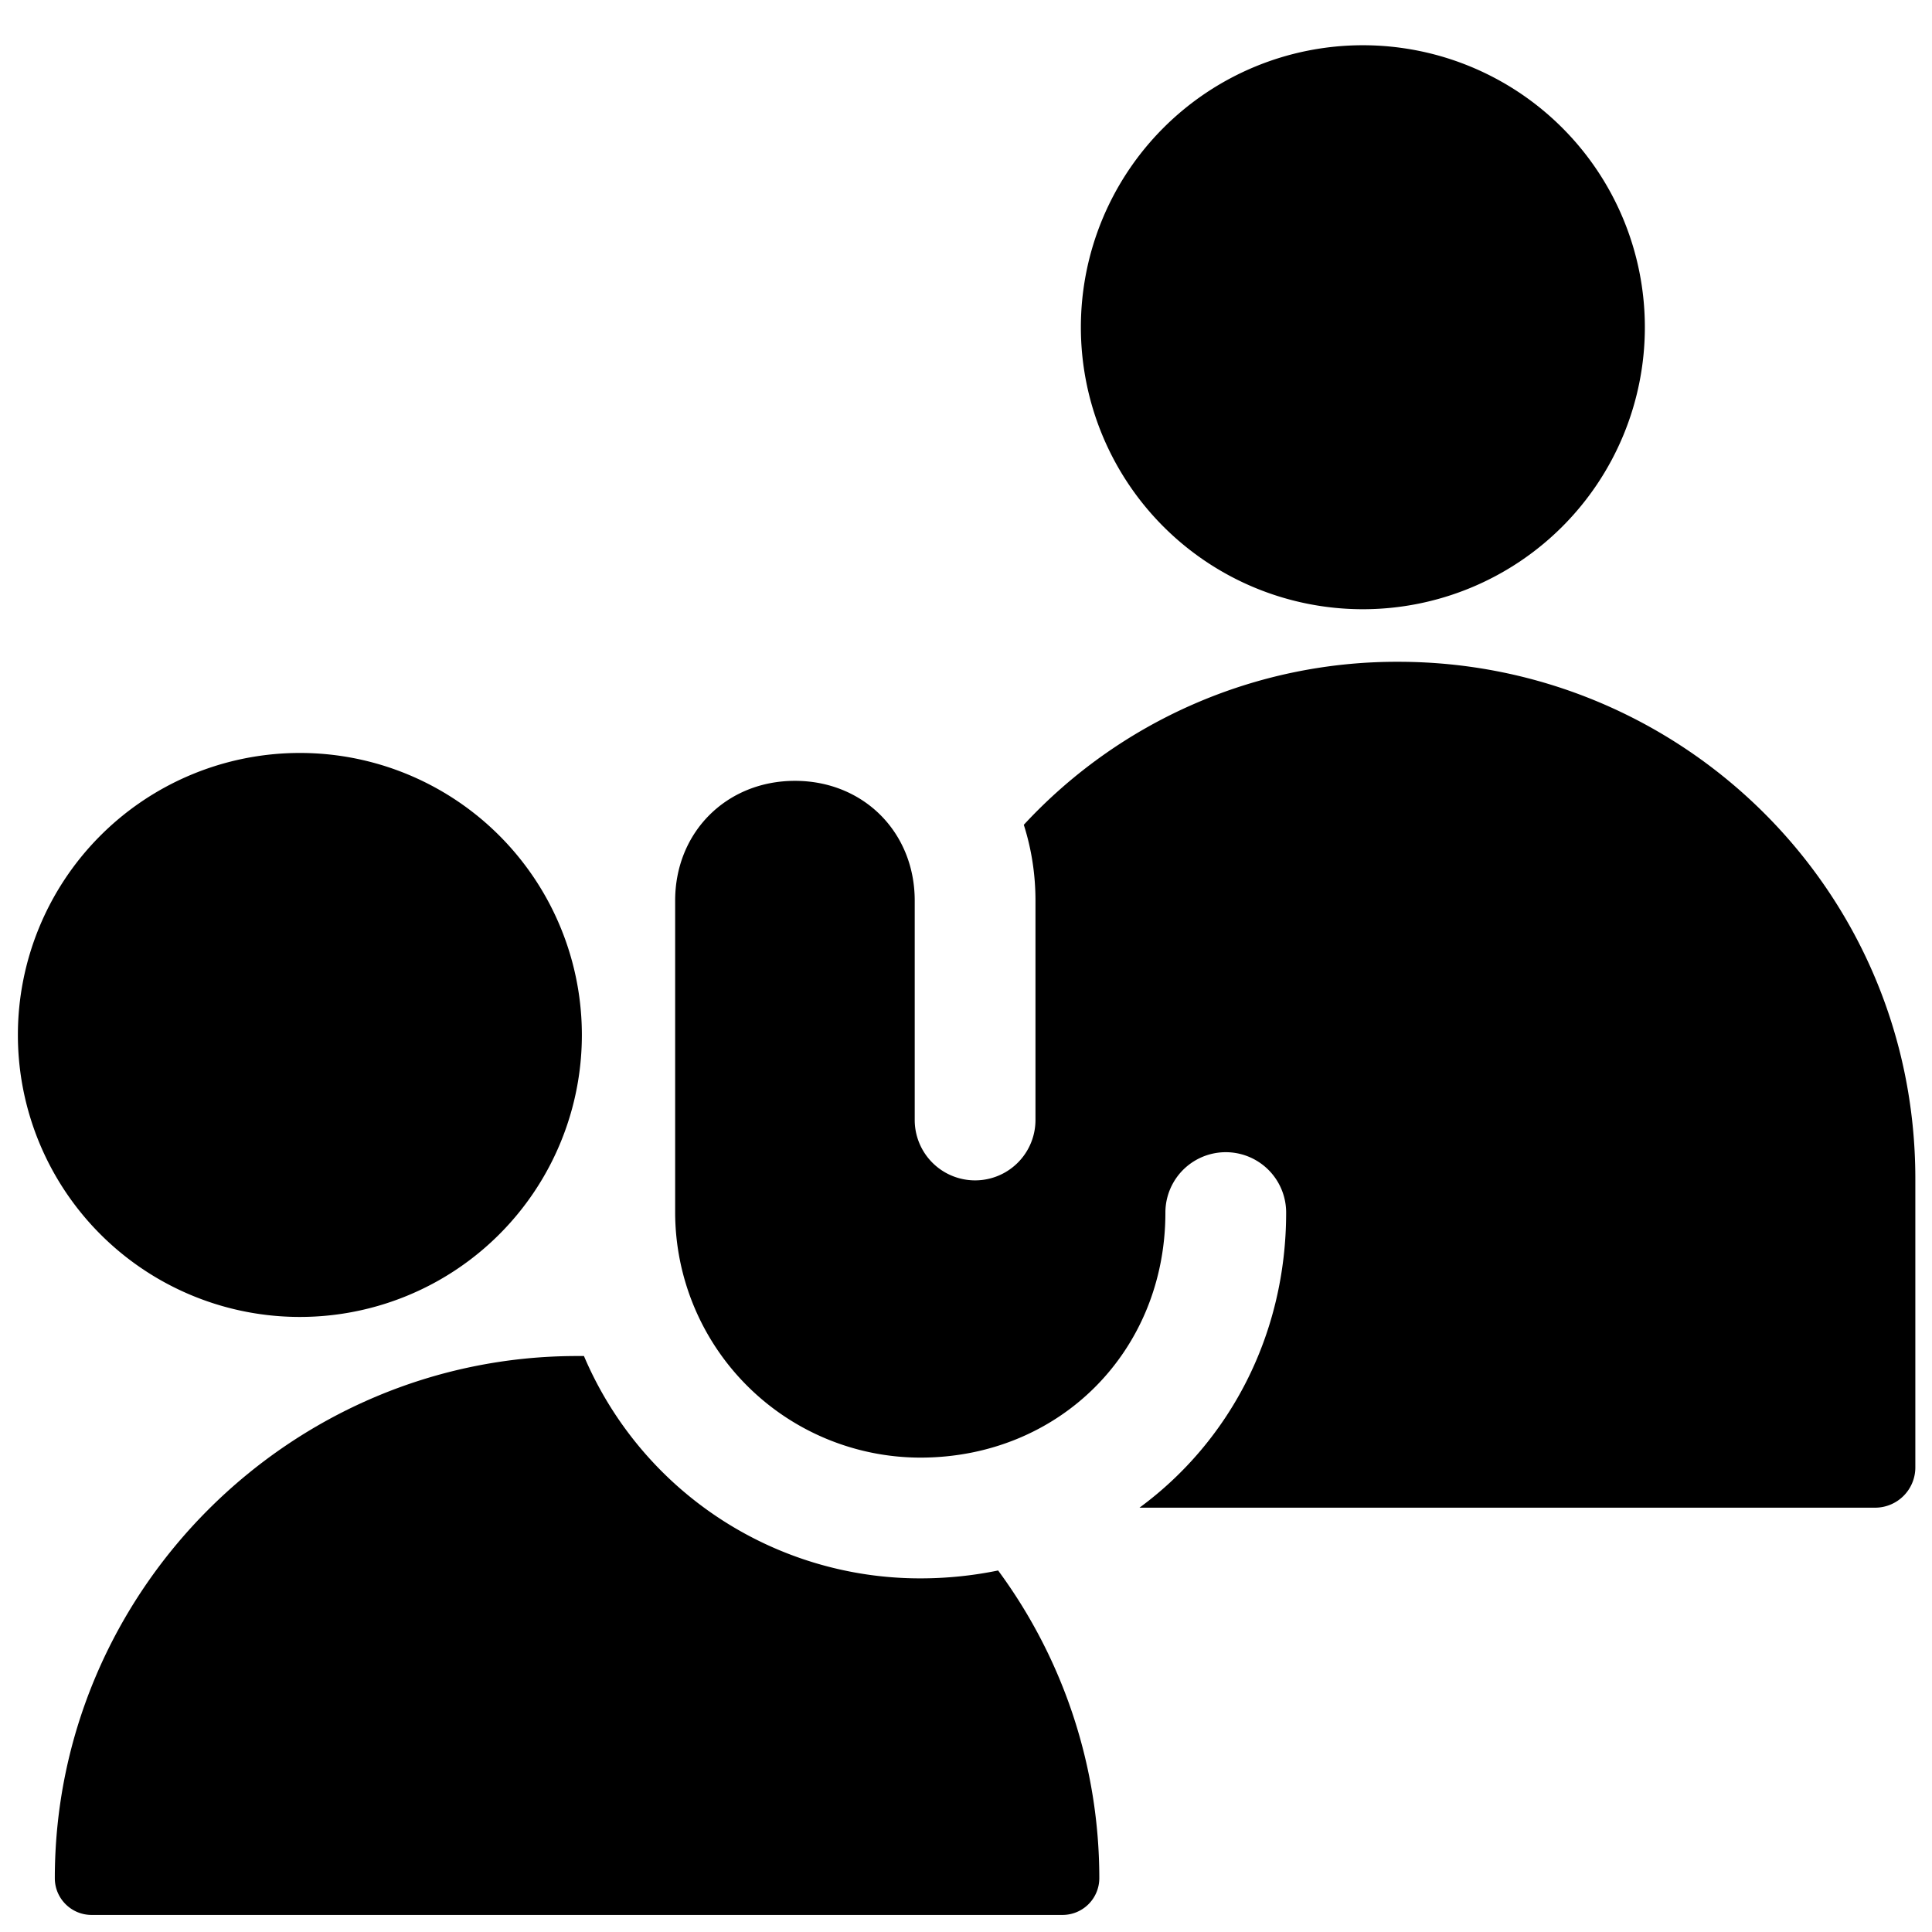 <svg xmlns="http://www.w3.org/2000/svg" fill="none" viewBox="0 0 24 24"><path fill="#000000" d="M16.93 7.568a3.503 3.503 0 1 0 0 -7.006 3.503 3.503 0 0 0 0 7.006Z" stroke-width="1"></path><path fill="#000000" fill-rule="evenodd" d="M14.155 18.729h9.138a0.5 0.5 0 0 0 0.5 -0.5v-3.587c0 -3.6 -2.92 -6.421 -6.422 -6.421a6.31 6.31 0 0 0 -4.653 2.025c0.094 0.295 0.145 0.611 0.145 0.942v2.725a0.75 0.75 0 0 1 -1.5 0v-2.725c0 -0.85 -0.637 -1.488 -1.488 -1.488 -0.85 0 -1.488 0.638 -1.488 1.488v3.874a3.05 3.05 0 0 0 3.045 3.045c1.726 0 3.045 -1.318 3.045 -3.044a0.75 0.75 0 0 1 1.5 0c0 1.524 -0.708 2.847 -1.822 3.666Z" clip-rule="evenodd" stroke-width="1"></path><path fill="#000000" fill-rule="evenodd" d="m7.254 16.845 -0.085 0c-3.564 0 -6.488 2.923 -6.488 6.487 0 0.252 0.205 0.456 0.457 0.456h12.061a0.457 0.457 0 0 0 0.457 -0.456 6.44 6.44 0 0 0 -1.257 -3.823c-0.31 0.064 -0.634 0.098 -0.967 0.098a4.536 4.536 0 0 1 -4.178 -2.762Z" clip-rule="evenodd" stroke-width="1"></path><path fill="#000000" d="M3.666 16.359a3.503 3.503 0 1 0 0 -7.005 3.503 3.503 0 0 0 0 7.005Z" stroke-width="1"></path></svg>